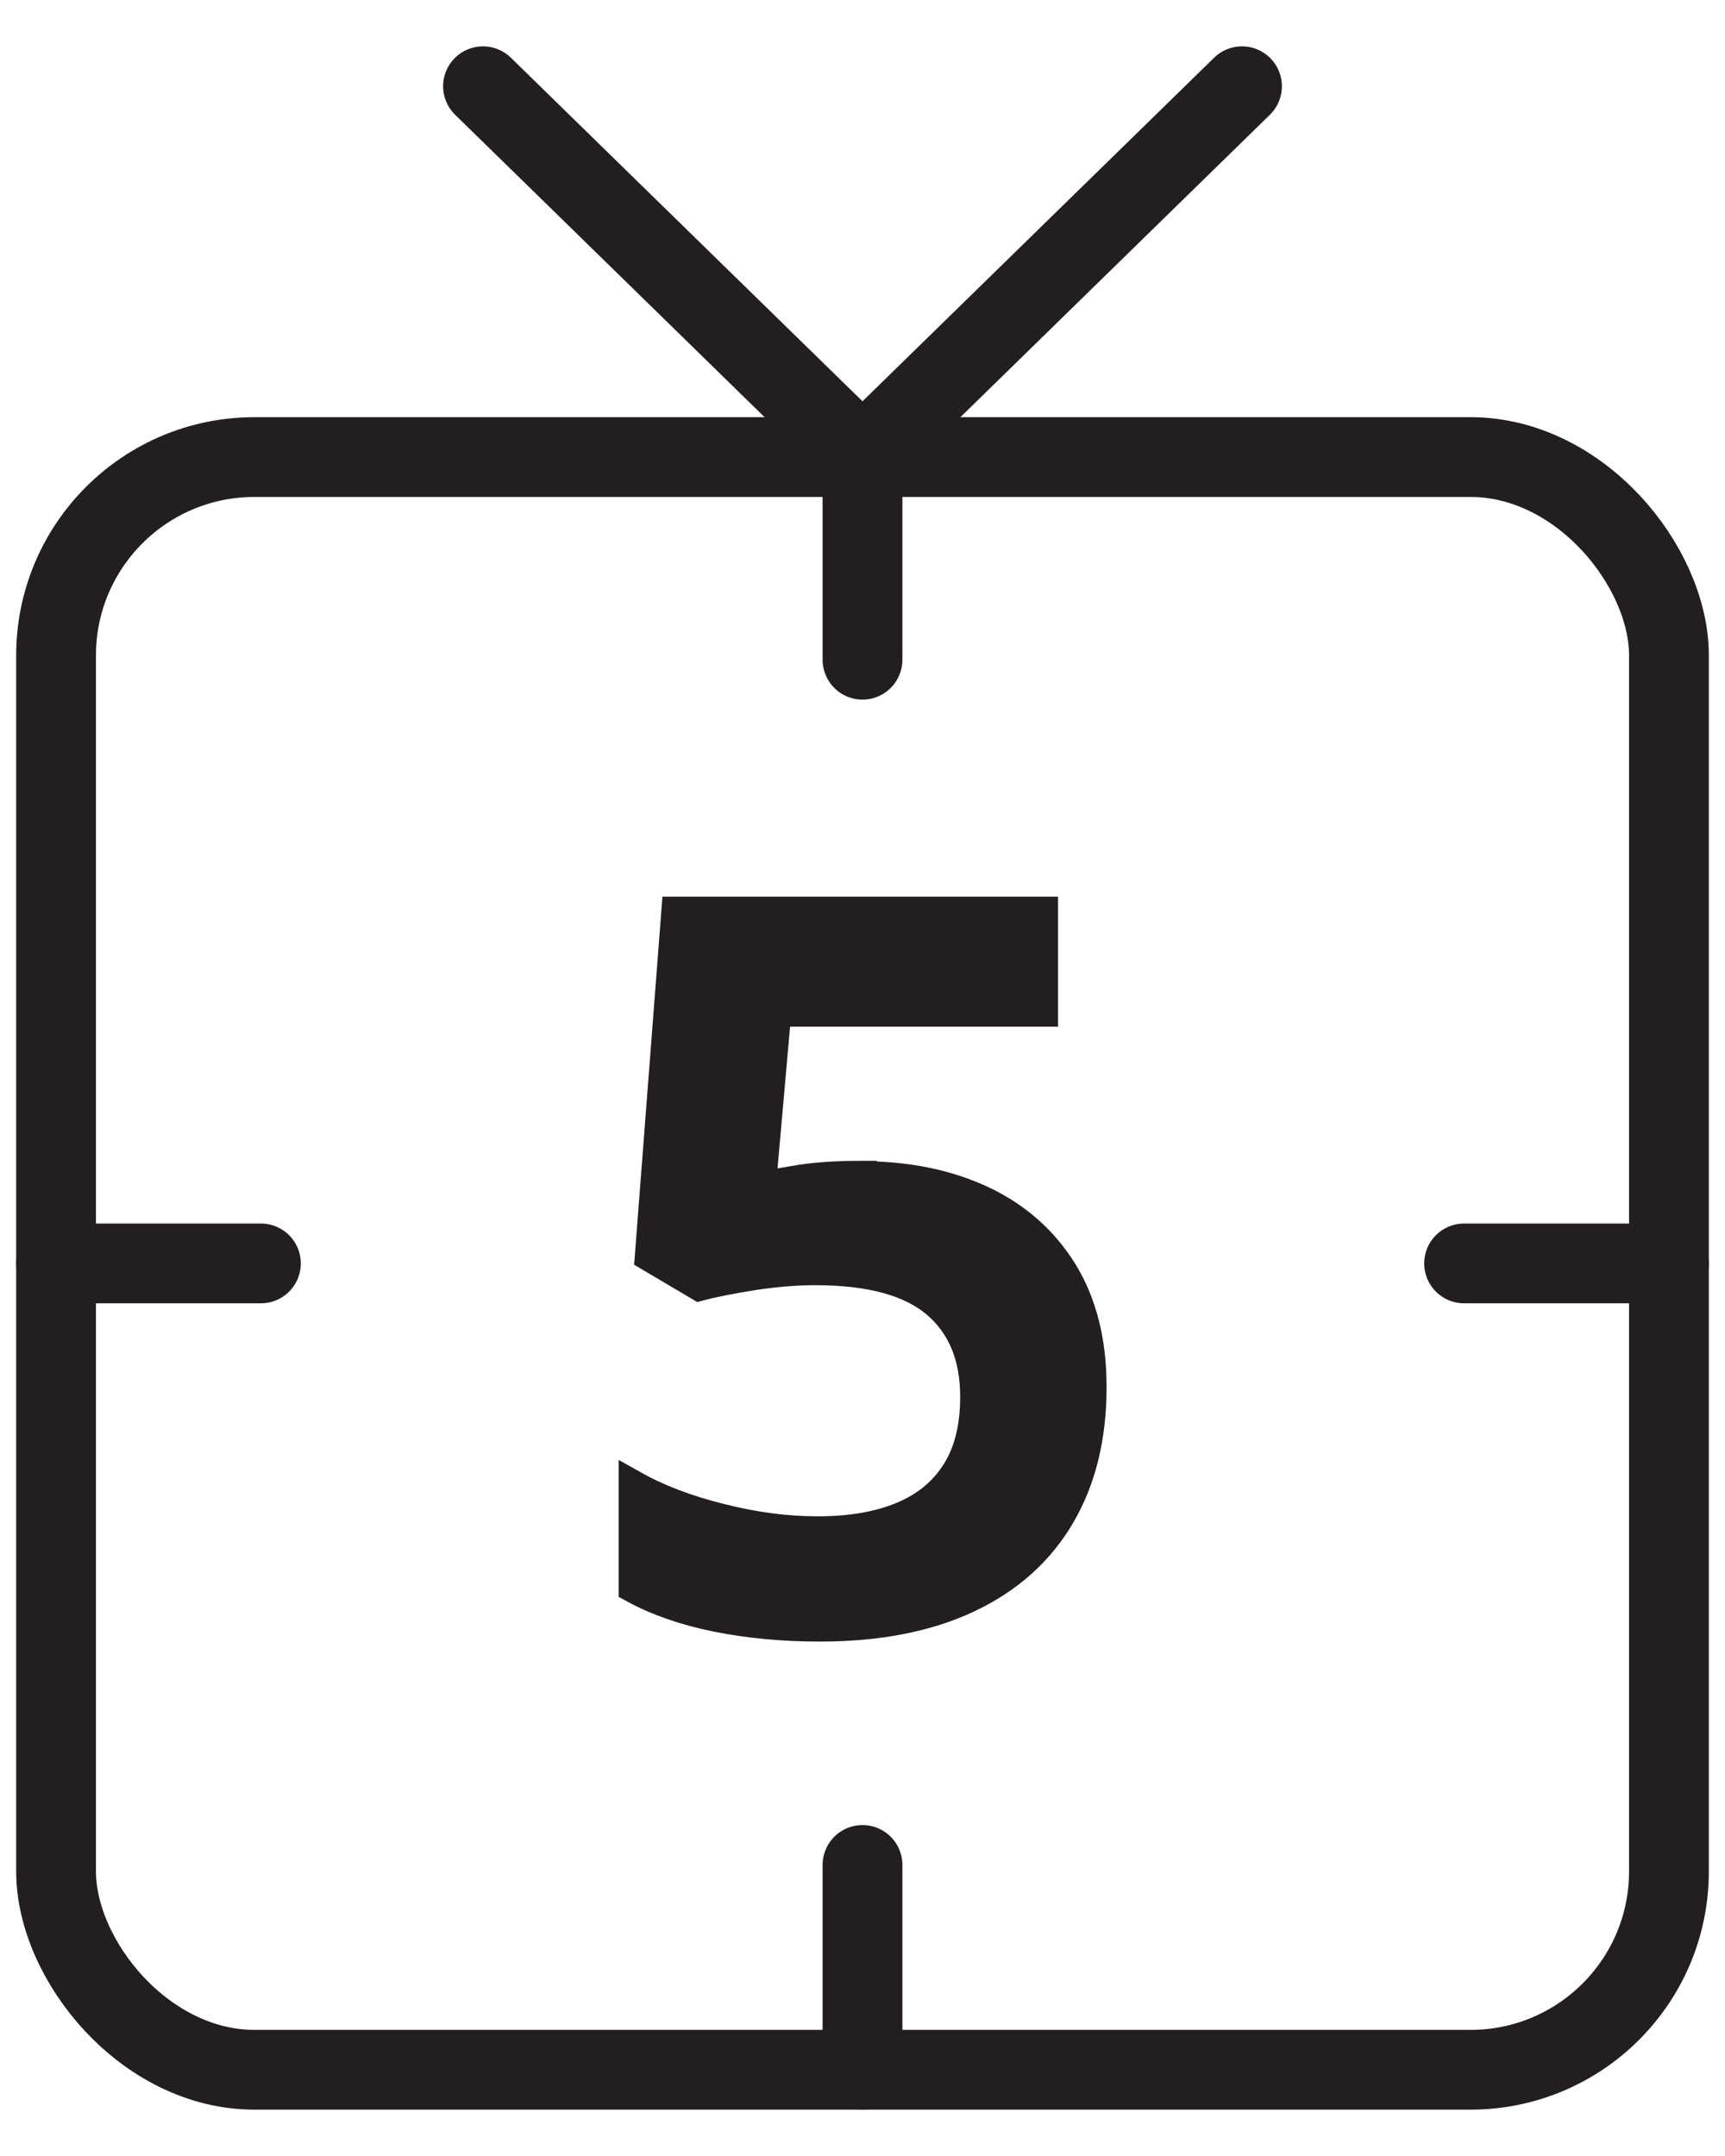 <?xml version="1.0" encoding="UTF-8"?>
<svg id="Layer_1" xmlns="http://www.w3.org/2000/svg" version="1.1" viewBox="0 0 80 100">
  <!-- Generator: Adobe Illustrator 29.6.1, SVG Export Plug-In . SVG Version: 2.1.1 Build 9)  -->
  <rect x="2.6" y="21.2" width="74.8" height="74.8" rx="9.2" ry="9.2" fill="none" stroke="#231f20" stroke-miterlimit="10" stroke-width="3.7"/>
  <g>
    <line x1="40" y1="21.2" x2="22.4" y2="4" fill="none" stroke="#231f20" stroke-linecap="round" stroke-linejoin="round" stroke-width="3.7"/>
    <line x1="40" y1="21.2" x2="57.6" y2="4" fill="none" stroke="#231f20" stroke-linecap="round" stroke-linejoin="round" stroke-width="3.7"/>
  </g>
  <line x1="77.4" y1="58.6" x2="67.9" y2="58.6" fill="none" stroke="#231f20" stroke-linecap="round" stroke-linejoin="round" stroke-width="3.7"/>
  <line x1="12.1" y1="58.6" x2="2.6" y2="58.6" fill="none" stroke="#231f20" stroke-linecap="round" stroke-linejoin="round" stroke-width="3.7"/>
  <line x1="40" y1="96" x2="40" y2="86.5" fill="none" stroke="#231f20" stroke-linecap="round" stroke-linejoin="round" stroke-width="3.7"/>
  <line x1="40" y1="30.6" x2="40" y2="21.2" fill="none" stroke="#231f20" stroke-linecap="round" stroke-linejoin="round" stroke-width="3.7"/>
  <g isolation="isolate">
    <g isolation="isolate">
      <path d="M39.97,54.56c2.1,0,3.95.38,5.56,1.13,1.6.75,2.85,1.86,3.75,3.31.89,1.45,1.34,3.23,1.34,5.33,0,2.3-.48,4.28-1.45,5.94-.97,1.66-2.39,2.94-4.27,3.83-1.88.89-4.17,1.34-6.87,1.34-1.71,0-3.31-.15-4.8-.45-1.48-.3-2.76-.75-3.84-1.34v-4.74c1.12.63,2.46,1.14,4.03,1.53,1.57.4,3.06.59,4.5.59,1.52,0,2.82-.22,3.91-.67,1.09-.45,1.93-1.13,2.52-2.06s.88-2.09.88-3.51c0-1.88-.6-3.33-1.8-4.35-1.2-1.02-3.08-1.53-5.62-1.53-.89,0-1.85.08-2.85.23-1.01.16-1.84.32-2.52.5l-2.3-1.36,1.23-15.99h17v4.63h-12.37l-.72,8.14c.54-.12,1.18-.23,1.92-.35.75-.11,1.67-.17,2.77-.17Z" fill="#231f20"/>
    </g>
    <g isolation="isolate">
      <path d="M39.97,54.56c2.1,0,3.95.38,5.56,1.13,1.6.75,2.85,1.86,3.75,3.31.89,1.45,1.34,3.23,1.34,5.33,0,2.3-.48,4.28-1.45,5.94-.97,1.66-2.39,2.94-4.27,3.83-1.88.89-4.17,1.34-6.87,1.34-1.71,0-3.31-.15-4.8-.45-1.48-.3-2.76-.75-3.84-1.34v-4.74c1.12.63,2.46,1.14,4.03,1.53,1.57.4,3.06.59,4.5.59,1.52,0,2.82-.22,3.91-.67,1.09-.45,1.93-1.13,2.52-2.06s.88-2.09.88-3.51c0-1.88-.6-3.33-1.8-4.35-1.2-1.02-3.08-1.53-5.62-1.53-.89,0-1.85.08-2.85.23-1.01.16-1.84.32-2.52.5l-2.3-1.36,1.23-15.99h17v4.63h-12.37l-.72,8.14c.54-.12,1.18-.23,1.92-.35.75-.11,1.67-.17,2.77-.17Z" fill="none" stroke="#231f20" stroke-miterlimit="10" stroke-width="1.4"/>
    </g>
  </g>
</svg>